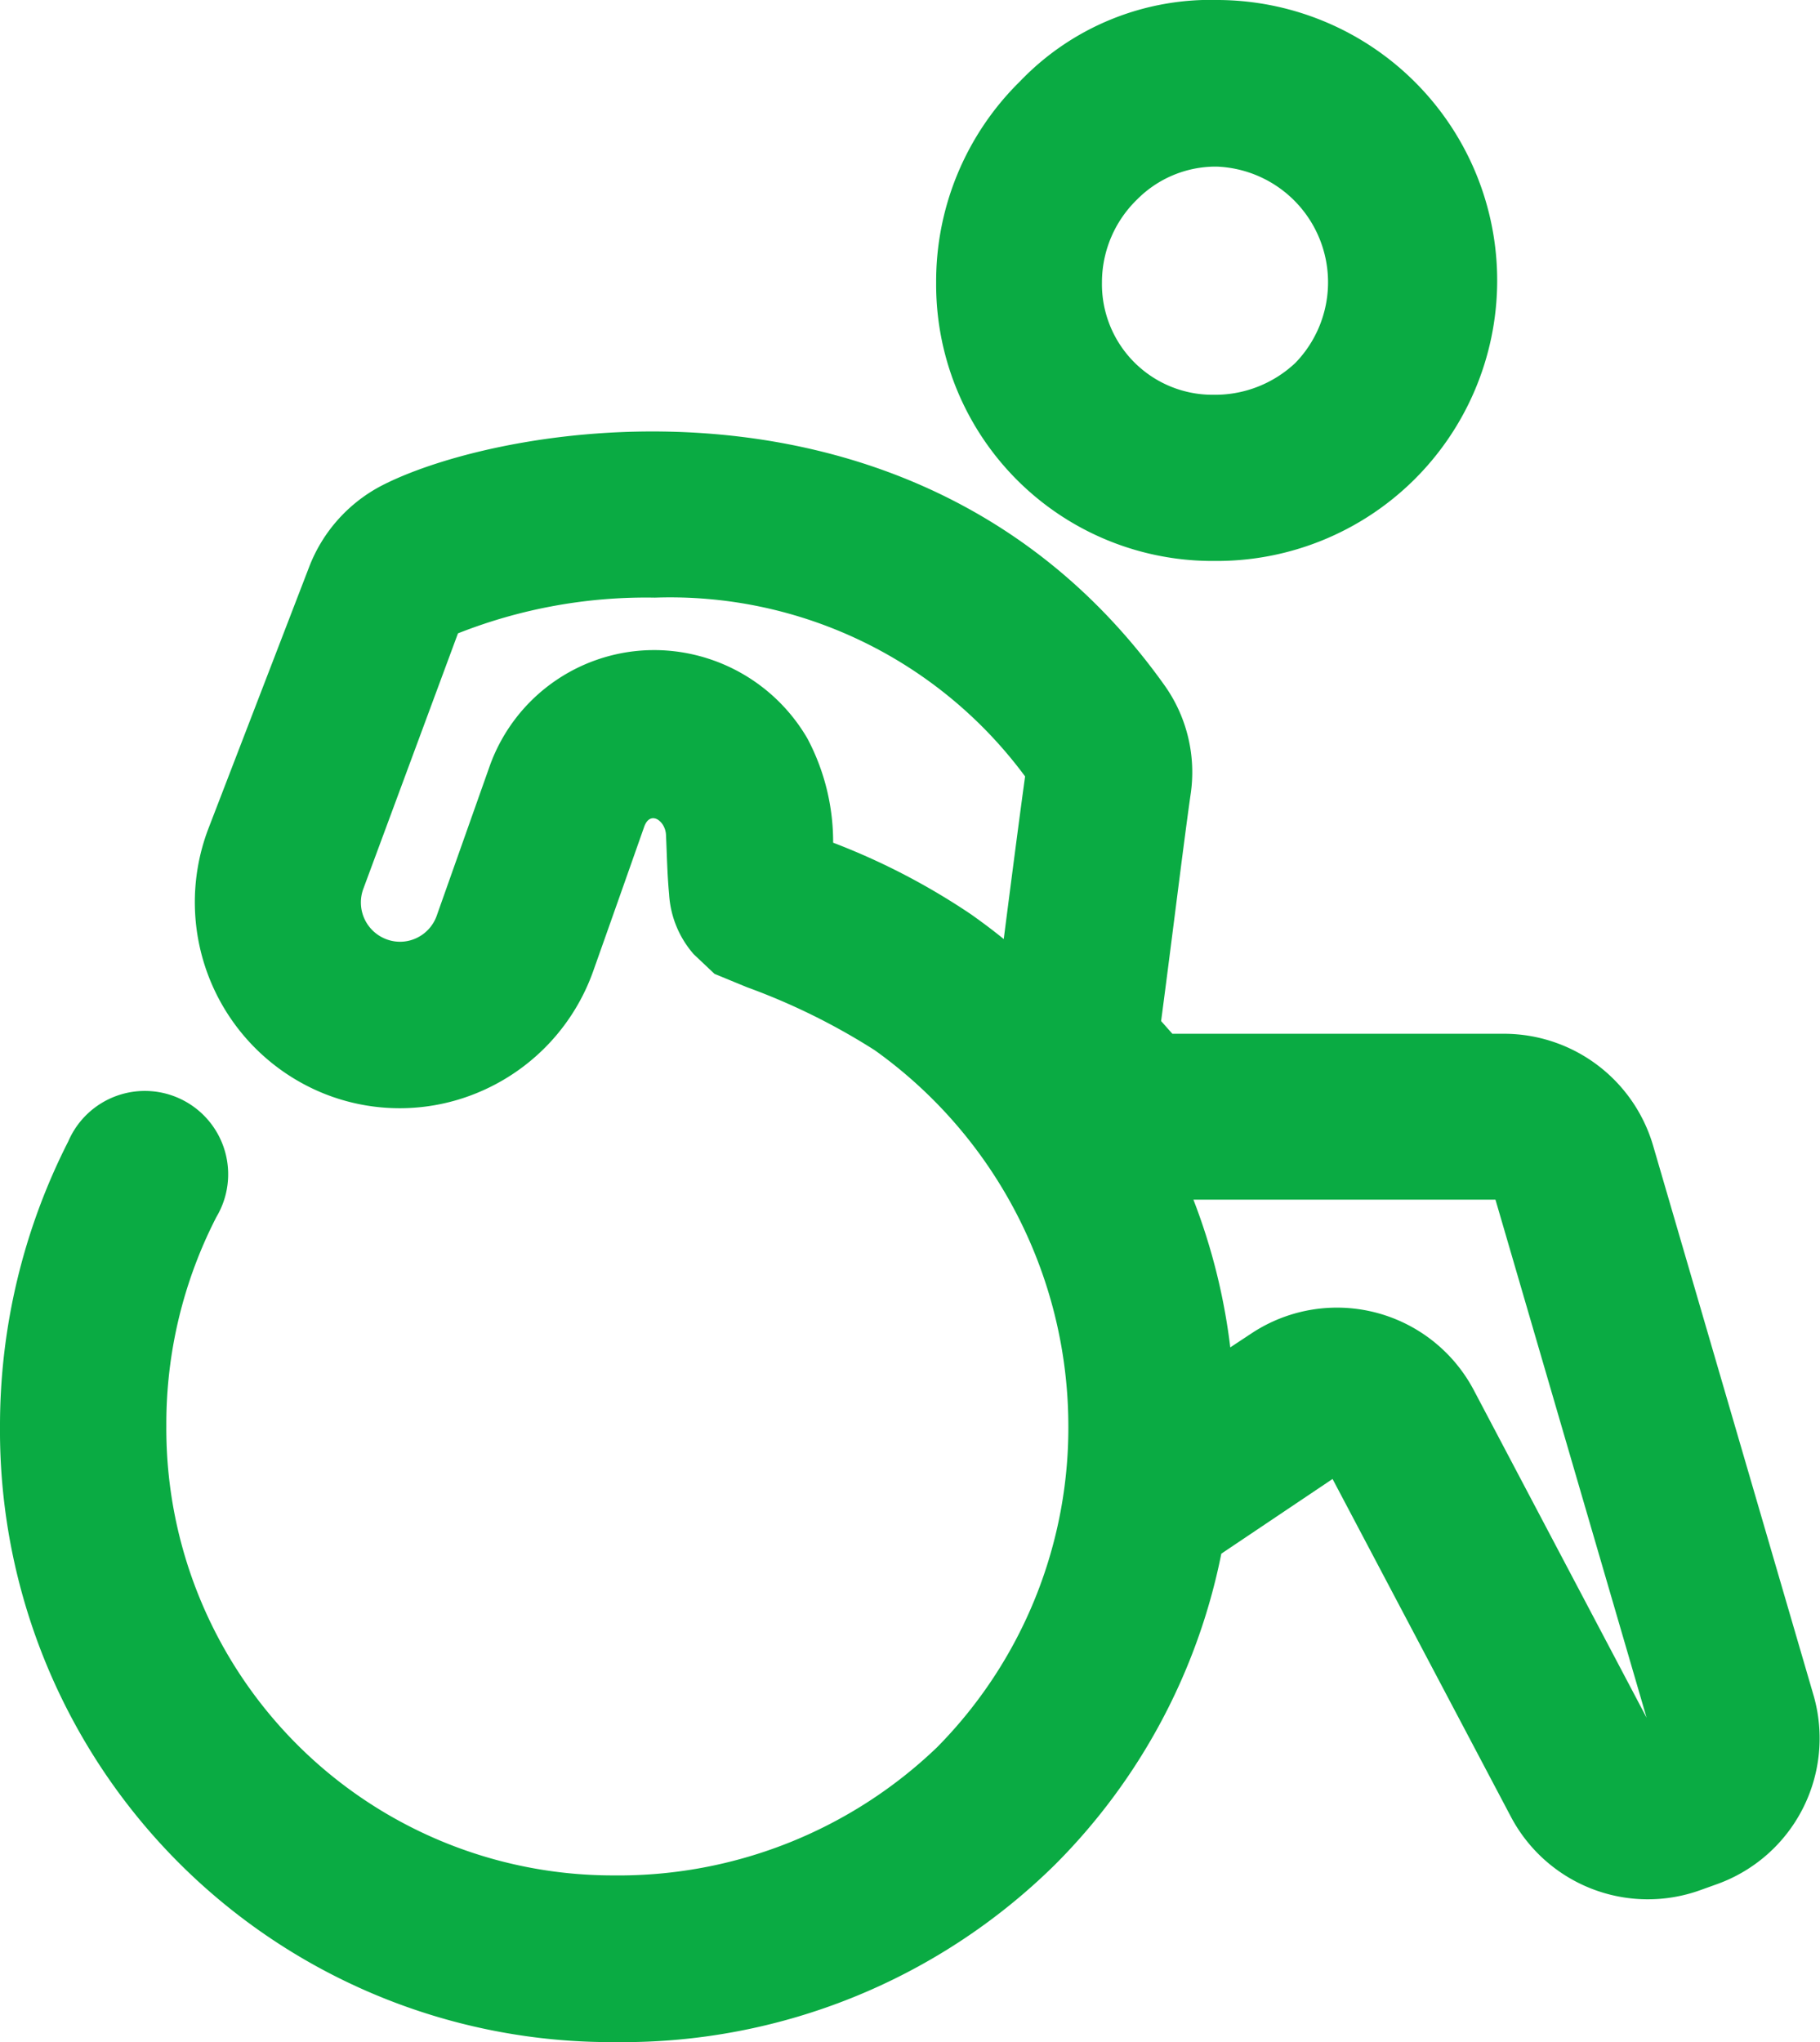 <svg xmlns="http://www.w3.org/2000/svg" width="17.474" height="19.6" viewBox="0 0 17.474 19.6">
    <defs>
        <style>
            .cls-1{fill:#0aab43}
        </style>
    </defs>
    <g id="Group_103" data-name="Group 103" transform="translate(-31.263 -.2)">
        <path id="Path_135" data-name="Path 135" class="cls-1" d="M42.907 5.584h.021A2.691 2.691 0 0 0 42.963.2a2.533 2.533 0 0 0-1.906.78 2.69 2.69 0 0 0-.806 1.933 2.653 2.653 0 0 0 2.656 2.671zm-.727-3.469a1.064 1.064 0 0 1 .748-.316h.014a1.111 1.111 0 0 1 .758 1.884 1.124 1.124 0 0 1-.785.306 1.062 1.062 0 0 1-1.072-1.081 1.108 1.108 0 0 1 .337-.793z"/>
        <path id="Path_136" data-name="Path 136" class="cls-1" d="m48.677 16.478-1.544-5.288a1.493 1.493 0 0 0-1.425-1.068h-3.189L42.411 10c.1-.754.219-1.729.283-2.174a1.439 1.439 0 0 0-.248-1.045c-2.29-3.219-6.305-2.538-7.509-1.925a1.478 1.478 0 0 0-.706.786l-.968 2.513a1.981 1.981 0 0 0 1.1 2.537 1.953 1.953 0 0 0 1.547-.031 1.978 1.978 0 0 0 1.048-1.139q.246-.693.49-1.387c.057-.16.2-.058.209.073.009.191.012.383.03.573a.96.96 0 0 0 .236.577l.2.189.311.128a6.253 6.253 0 0 1 1.229.606 4.435 4.435 0 0 1 1.857 3.559 4.363 4.363 0 0 1-1.261 3.131 4.419 4.419 0 0 1-3.112 1.229 4.288 4.288 0 0 1-4.287-4.315 4.336 4.336 0 0 1 .481-2.005.8.8 0 1 0-1.422-.726 6.011 6.011 0 0 0-.656 2.735 5.869 5.869 0 0 0 5.872 5.911h.047a5.913 5.913 0 0 0 4.207-1.7 5.836 5.836 0 0 0 1.6-2.988l1.068-.717 1.715 3.247a1.487 1.487 0 0 0 1.814.7l.167-.06a1.487 1.487 0 0 0 .924-1.804zM40.9 9.213c-.1-.082-.205-.16-.312-.236a6.557 6.557 0 0 0-1.326-.689 2.117 2.117 0 0 0-.247-1 1.706 1.706 0 0 0-1.4-.847 1.677 1.677 0 0 0-1.653 1.119l-.506 1.429a.375.375 0 0 1-.2.217.37.37 0 0 1-.293.005.377.377 0 0 1-.211-.482l.908-2.45a4.914 4.914 0 0 1 1.892-.343 4.237 4.237 0 0 1 3.553 1.716c-.049.354-.129.968-.205 1.561zm4.514 4.331A1.486 1.486 0 0 0 43.275 13l-.2.132a5.871 5.871 0 0 0-.354-1.418h2.9l1.451 4.972z"/>
    </g>
</svg>

